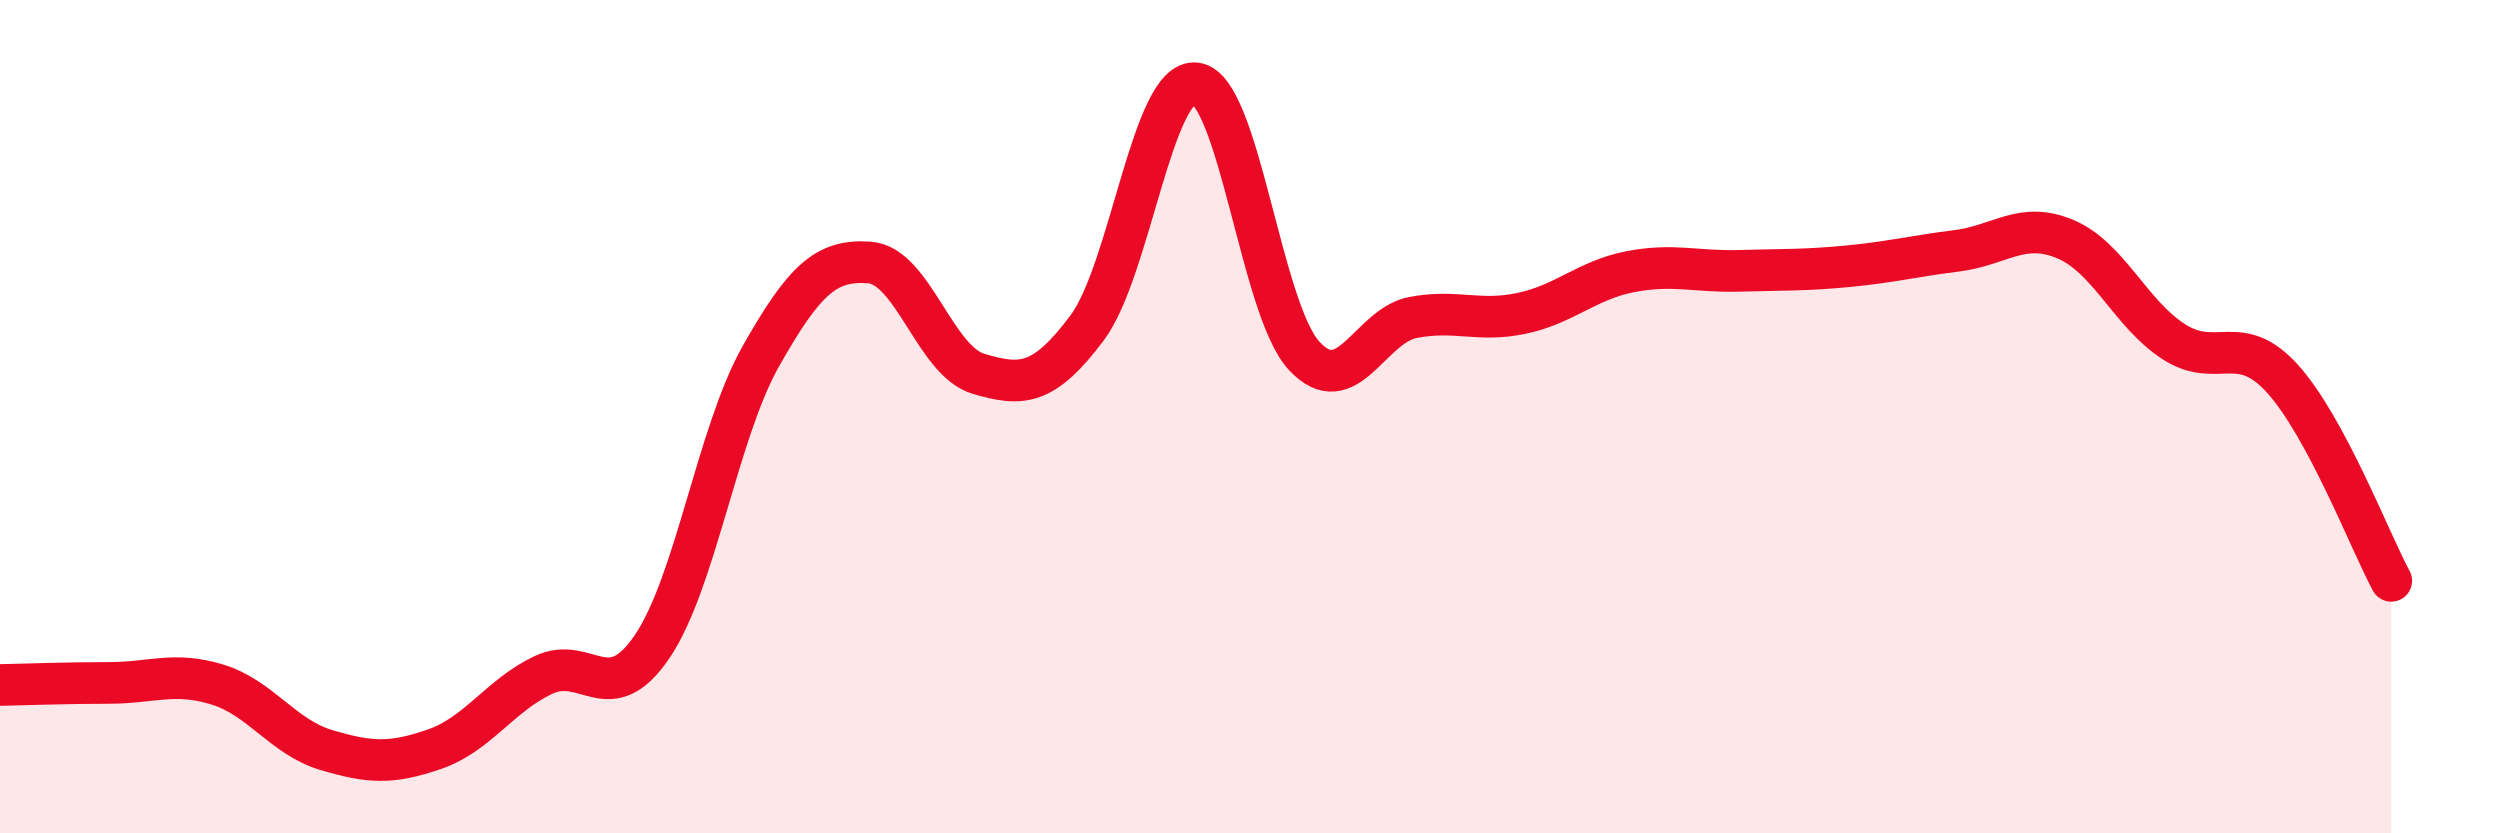 
    <svg width="60" height="20" viewBox="0 0 60 20" xmlns="http://www.w3.org/2000/svg">
      <path
        d="M 0,16.44 C 0.52,16.43 1.57,16.39 2.61,16.39 C 3.65,16.39 4.18,16.11 5.22,16.43 C 6.26,16.75 6.79,17.69 7.83,18 C 8.87,18.31 9.39,18.34 10.43,17.98 C 11.47,17.62 12,16.69 13.04,16.2 C 14.08,15.71 14.61,17.05 15.65,15.52 C 16.69,13.99 17.22,10.39 18.26,8.55 C 19.3,6.71 19.83,6.22 20.87,6.3 C 21.91,6.38 22.44,8.66 23.48,8.97 C 24.52,9.28 25.05,9.26 26.09,7.87 C 27.13,6.48 27.66,1.87 28.7,2 C 29.74,2.13 30.26,7.42 31.3,8.54 C 32.34,9.66 32.87,7.82 33.91,7.62 C 34.95,7.42 35.48,7.74 36.52,7.52 C 37.56,7.3 38.09,6.72 39.13,6.52 C 40.17,6.32 40.7,6.53 41.74,6.5 C 42.78,6.47 43.31,6.49 44.35,6.39 C 45.39,6.29 45.92,6.15 46.96,6.02 C 48,5.89 48.53,5.3 49.57,5.74 C 50.61,6.18 51.13,7.53 52.17,8.2 C 53.21,8.87 53.74,7.94 54.78,9.09 C 55.82,10.24 56.87,12.97 57.39,13.94L57.39 20L0 20Z"
        fill="#EB0A25"
        opacity="0.1"
        stroke-linecap="round"
        stroke-linejoin="round"
      />
      <path
        d="M 0,16.44 C 0.52,16.43 1.57,16.39 2.61,16.39 C 3.65,16.39 4.18,16.11 5.22,16.43 C 6.26,16.75 6.79,17.69 7.83,18 C 8.87,18.31 9.39,18.34 10.43,17.98 C 11.47,17.62 12,16.69 13.04,16.2 C 14.08,15.71 14.61,17.05 15.65,15.52 C 16.69,13.99 17.22,10.39 18.26,8.55 C 19.3,6.71 19.83,6.22 20.87,6.3 C 21.91,6.38 22.44,8.66 23.48,8.97 C 24.52,9.28 25.05,9.26 26.09,7.87 C 27.13,6.48 27.66,1.87 28.7,2 C 29.74,2.13 30.26,7.42 31.3,8.54 C 32.34,9.66 32.87,7.82 33.91,7.62 C 34.95,7.42 35.48,7.74 36.52,7.52 C 37.56,7.3 38.09,6.72 39.13,6.52 C 40.17,6.32 40.7,6.53 41.74,6.5 C 42.78,6.47 43.31,6.49 44.35,6.39 C 45.39,6.29 45.92,6.15 46.96,6.02 C 48,5.89 48.53,5.3 49.57,5.74 C 50.61,6.18 51.13,7.53 52.17,8.2 C 53.21,8.87 53.74,7.94 54.78,9.09 C 55.82,10.24 56.87,12.97 57.39,13.94"
        stroke="#EB0A25"
        stroke-width="1"
        fill="none"
        stroke-linecap="round"
        stroke-linejoin="round"
      />
    </svg>
  